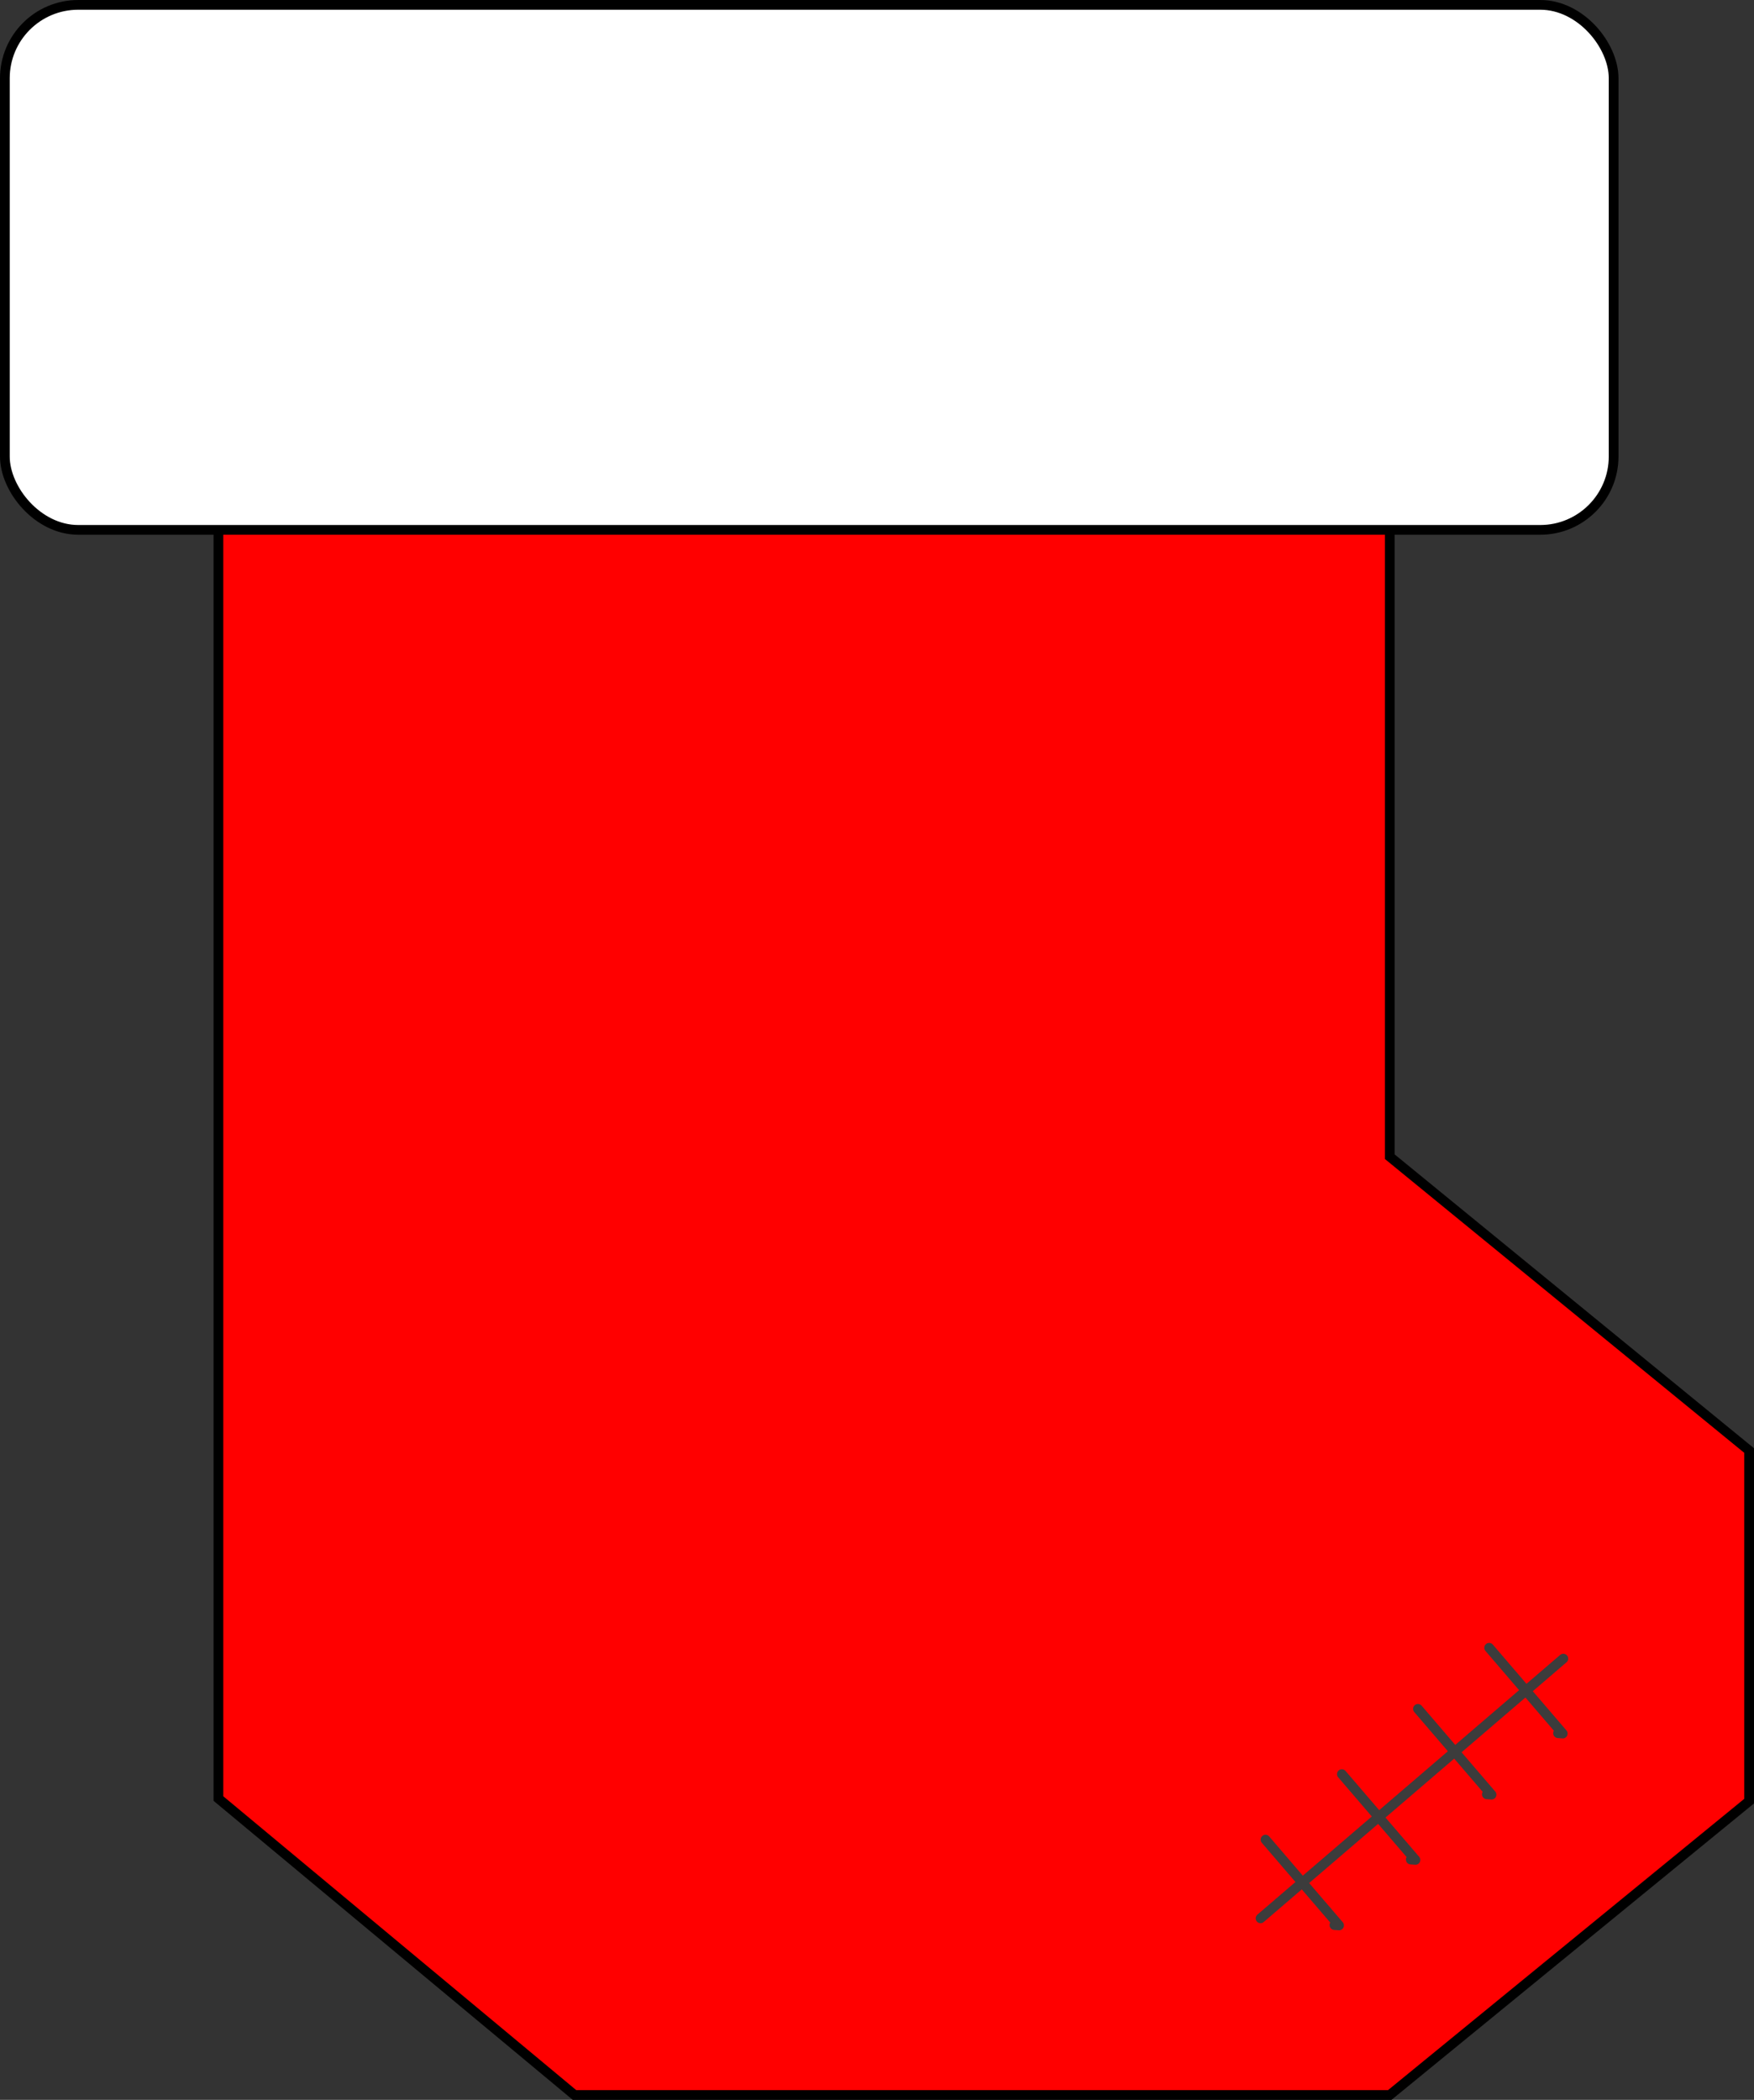 <?xml version="1.0" encoding="UTF-8" standalone="no"?>
<!-- Created with Inkscape (http://www.inkscape.org/) -->

<svg
   xmlns:dc="http://purl.org/dc/elements/1.1/"
   xmlns:cc="http://creativecommons.org/ns#"
   xmlns:rdf="http://www.w3.org/1999/02/22-rdf-syntax-ns#"
   xmlns:svg="http://www.w3.org/2000/svg"
   xmlns="http://www.w3.org/2000/svg"
   xmlns:sodipodi="http://sodipodi.sourceforge.net/DTD/sodipodi-0.dtd"
   xmlns:inkscape="http://www.inkscape.org/namespaces/inkscape"
   width="721.489"
   height="863.708"
   id="svg2"
   version="1.1"
   inkscape:version="0.48.4 r9939"
   sodipodi:docname="New document 1">
  <rect width="100%" height="100%" fill="#333333" stroke="none"/>
  <defs
     id="defs4" />
  <sodipodi:namedview
     id="base"
     pagecolor="#ffffff"
     bordercolor="#666666"
     borderopacity="1.0"
     inkscape:pageopacity="0.0"
     inkscape:pageshadow="2"
     inkscape:zoom="0.73126551"
     inkscape:cx="218.25823"
     inkscape:cy="422.09541"
     inkscape:document-units="px"
     inkscape:current-layer="layer1"
     showgrid="false"
     fit-margin-top="0"
     fit-margin-left="0"
     fit-margin-right="0"
     fit-margin-bottom="0"
     inkscape:window-width="1878"
     inkscape:window-height="1017"
     inkscape:window-x="42"
     inkscape:window-y="41"
     inkscape:window-maximized="1" />
  <g
     inkscape:label="Layer 1"
     inkscape:groupmode="layer"
     id="layer1"
     transform="translate(43.65,-92.492)">
    <g
       id="g3880">
      <path
         inkscape:connector-curvature="0"
         id="path3037"
         d="m 46.197,172.767 0,659.5 146.46,121.933 335.353,0 147.829,-120.873 0,-144.199 -147.829,-120.873 0,-394.428 z"
         style="fill:#ff0000;stroke:#000000;stroke-width:4;stroke-linecap:butt;stroke-linejoin:miter;stroke-miterlimit:4;stroke-opacity:1;stroke-dasharray:none" />
      <rect
         ry="30.191"
         y="94.492"
         x="-41.65"
         height="215.947"
         width="661.75"
         id="rect2985"
         style="fill:#ffffff;fill-opacity:1;stroke:#000000;stroke-width:4;stroke-linecap:round;stroke-linejoin:round;stroke-miterlimit:4;stroke-opacity:1;stroke-dasharray:none" />
      <g
         transform="matrix(0.759,-0.651,0.651,0.759,653.505,244.511)"
         id="g3873">
        <path
           style="fill:#4d4d4d;stroke:#3c3c3c;stroke-width:4;stroke-linecap:round;stroke-linejoin:round;stroke-miterlimit:4;stroke-opacity:1;stroke-dasharray:none"
           d="m -550.364,367.249 164.099,0"
           id="path3819"
           inkscape:connector-curvature="0" />
        <path
           style="fill:#4d4d4d;stroke:#3c3c3c;stroke-width:4;stroke-linecap:round;stroke-linejoin:round;stroke-miterlimit:4;stroke-opacity:1;stroke-dasharray:none"
           d="m -527.732,344.001 c 0,46.495 0,46.495 0,46.495 l -1.367,-1.367"
           id="path3821"
           inkscape:connector-curvature="0" />
        <path
           style="fill:#4d4d4d;stroke:#3c3c3c;stroke-width:4;stroke-linecap:round;stroke-linejoin:round;stroke-miterlimit:4;stroke-opacity:1;stroke-dasharray:none"
           d="m -486.348,344.001 c 0,46.495 0,46.495 0,46.495 l -1.367,-1.367"
           id="path3821-4"
           inkscape:connector-curvature="0" />
        <path
           style="fill:#4d4d4d;stroke:#3c3c3c;stroke-width:4;stroke-linecap:round;stroke-linejoin:round;stroke-miterlimit:4;stroke-opacity:1;stroke-dasharray:none"
           d="m -445.119,344.001 c 0,46.495 0,46.495 0,46.495 l -1.367,-1.367"
           id="path3821-7"
           inkscape:connector-curvature="0" />
        <path
           style="fill:#4d4d4d;stroke:#3c3c3c;stroke-width:4;stroke-linecap:round;stroke-linejoin:round;stroke-miterlimit:4;stroke-opacity:1;stroke-dasharray:none"
           d="m -406.522,344.001 c 0,46.495 0,46.495 0,46.495 l -1.367,-1.367"
           id="path3821-49"
           inkscape:connector-curvature="0" />
      </g>
    </g>
  </g>
</svg>

